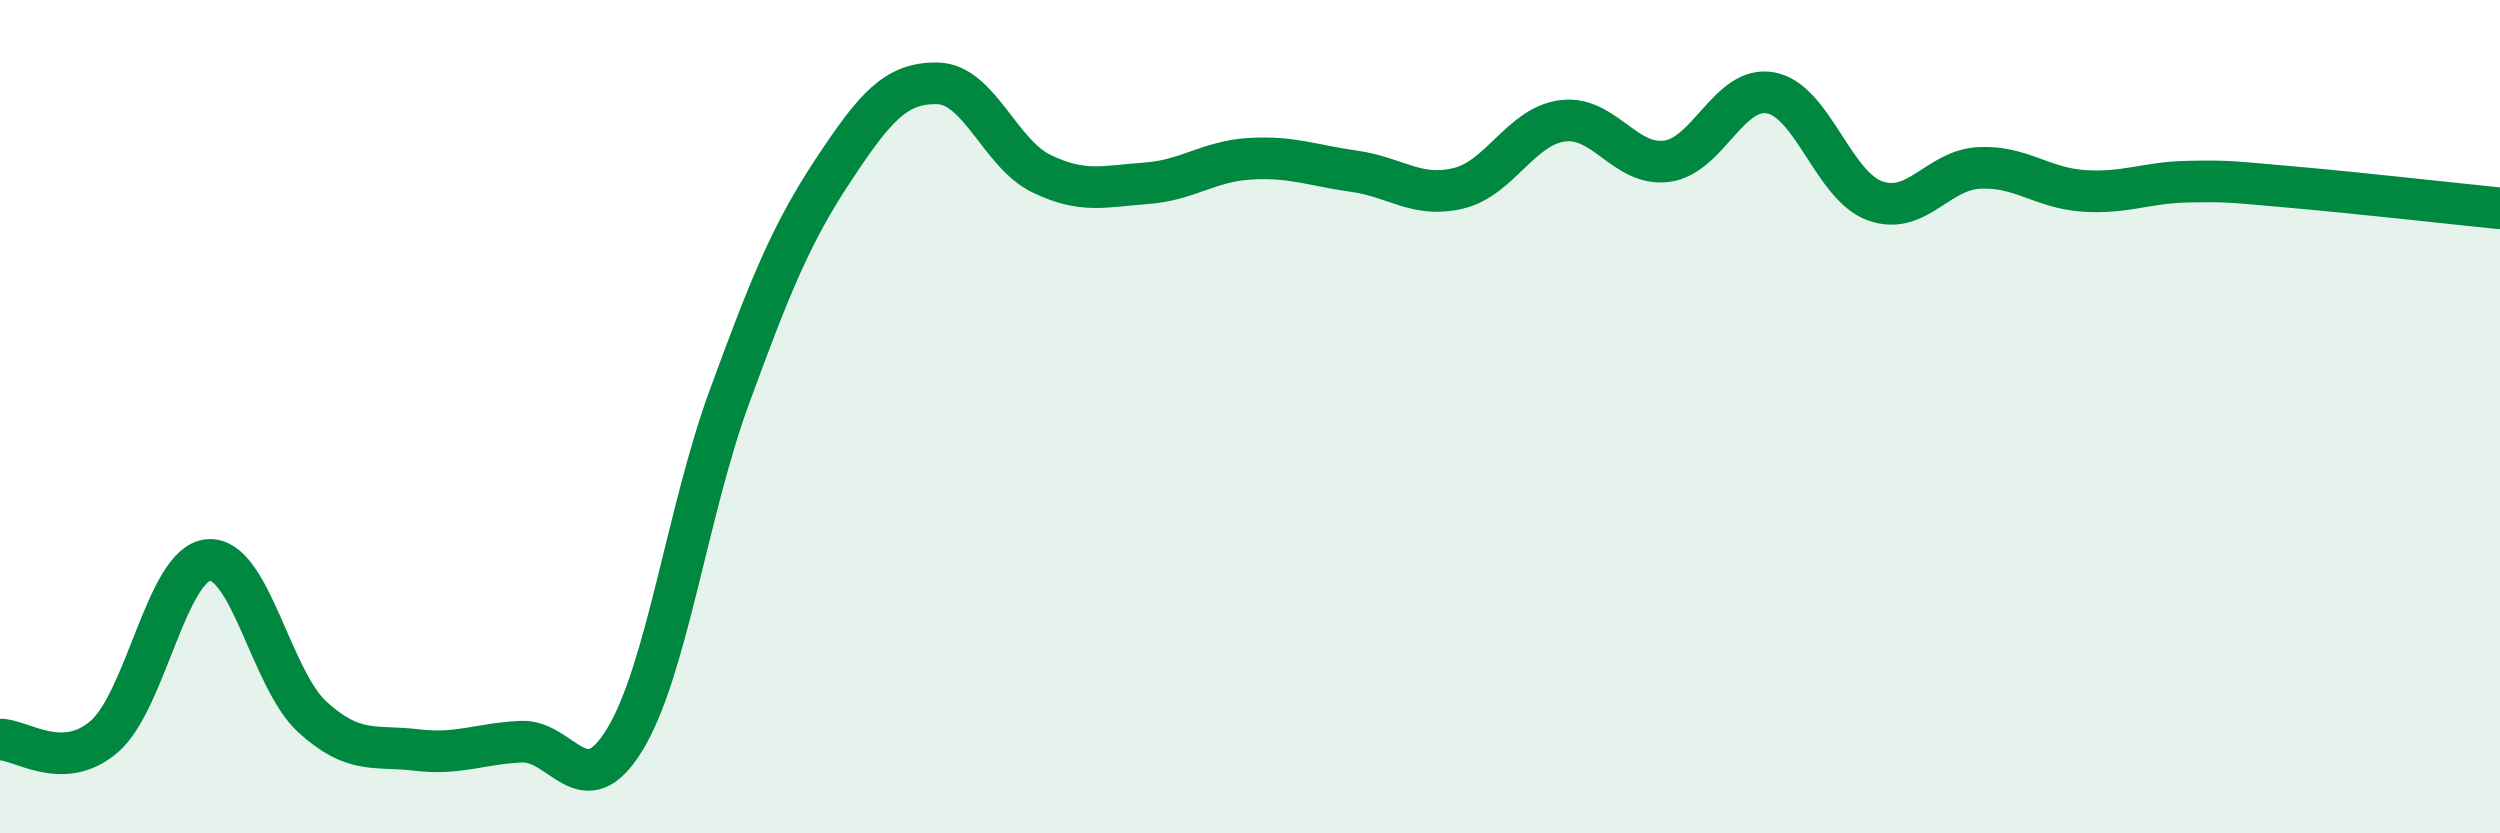 
    <svg width="60" height="20" viewBox="0 0 60 20" xmlns="http://www.w3.org/2000/svg">
      <path
        d="M 0,17.75 C 0.5,17.74 1.5,18.54 2.5,17.68 C 3.5,16.82 4,13.53 5,13.44 C 6,13.35 6.5,16.3 7.5,17.21 C 8.5,18.12 9,17.88 10,18 C 11,18.12 11.5,17.85 12.5,17.8 C 13.5,17.75 14,19.39 15,17.74 C 16,16.09 16.5,12.27 17.5,9.54 C 18.5,6.81 19,5.59 20,4.08 C 21,2.57 21.5,1.98 22.5,2 C 23.5,2.02 24,3.69 25,4.17 C 26,4.65 26.5,4.47 27.5,4.4 C 28.5,4.33 29,3.87 30,3.81 C 31,3.75 31.5,3.97 32.5,4.11 C 33.5,4.25 34,4.76 35,4.52 C 36,4.28 36.5,3.03 37.5,2.9 C 38.5,2.77 39,4 40,3.87 C 41,3.74 41.5,2.04 42.5,2.23 C 43.5,2.42 44,4.46 45,4.82 C 46,5.18 46.5,4.08 47.5,4.03 C 48.5,3.98 49,4.51 50,4.58 C 51,4.65 51.5,4.38 52.5,4.36 C 53.5,4.34 53.5,4.36 55,4.49 C 56.5,4.62 59,4.9 60,5L60 20L0 20Z"
        fill="#008740"
        opacity="0.1"
        stroke-linecap="round"
        stroke-linejoin="round"
      />
      <path
        d="M 0,17.75 C 0.5,17.74 1.5,18.54 2.5,17.68 C 3.5,16.82 4,13.53 5,13.44 C 6,13.35 6.5,16.3 7.5,17.21 C 8.5,18.12 9,17.88 10,18 C 11,18.12 11.5,17.85 12.5,17.8 C 13.5,17.75 14,19.39 15,17.74 C 16,16.09 16.5,12.27 17.5,9.54 C 18.5,6.81 19,5.59 20,4.08 C 21,2.57 21.5,1.98 22.5,2 C 23.5,2.02 24,3.69 25,4.17 C 26,4.65 26.5,4.47 27.5,4.4 C 28.5,4.33 29,3.87 30,3.81 C 31,3.75 31.5,3.97 32.5,4.11 C 33.5,4.25 34,4.76 35,4.52 C 36,4.28 36.5,3.03 37.5,2.9 C 38.5,2.77 39,4 40,3.87 C 41,3.74 41.5,2.04 42.5,2.23 C 43.5,2.42 44,4.46 45,4.82 C 46,5.18 46.5,4.08 47.5,4.03 C 48.5,3.98 49,4.51 50,4.58 C 51,4.65 51.5,4.38 52.5,4.36 C 53.5,4.34 53.5,4.36 55,4.49 C 56.5,4.62 59,4.9 60,5"
        stroke="#008740"
        stroke-width="1"
        fill="none"
        stroke-linecap="round"
        stroke-linejoin="round"
      />
    </svg>
  
